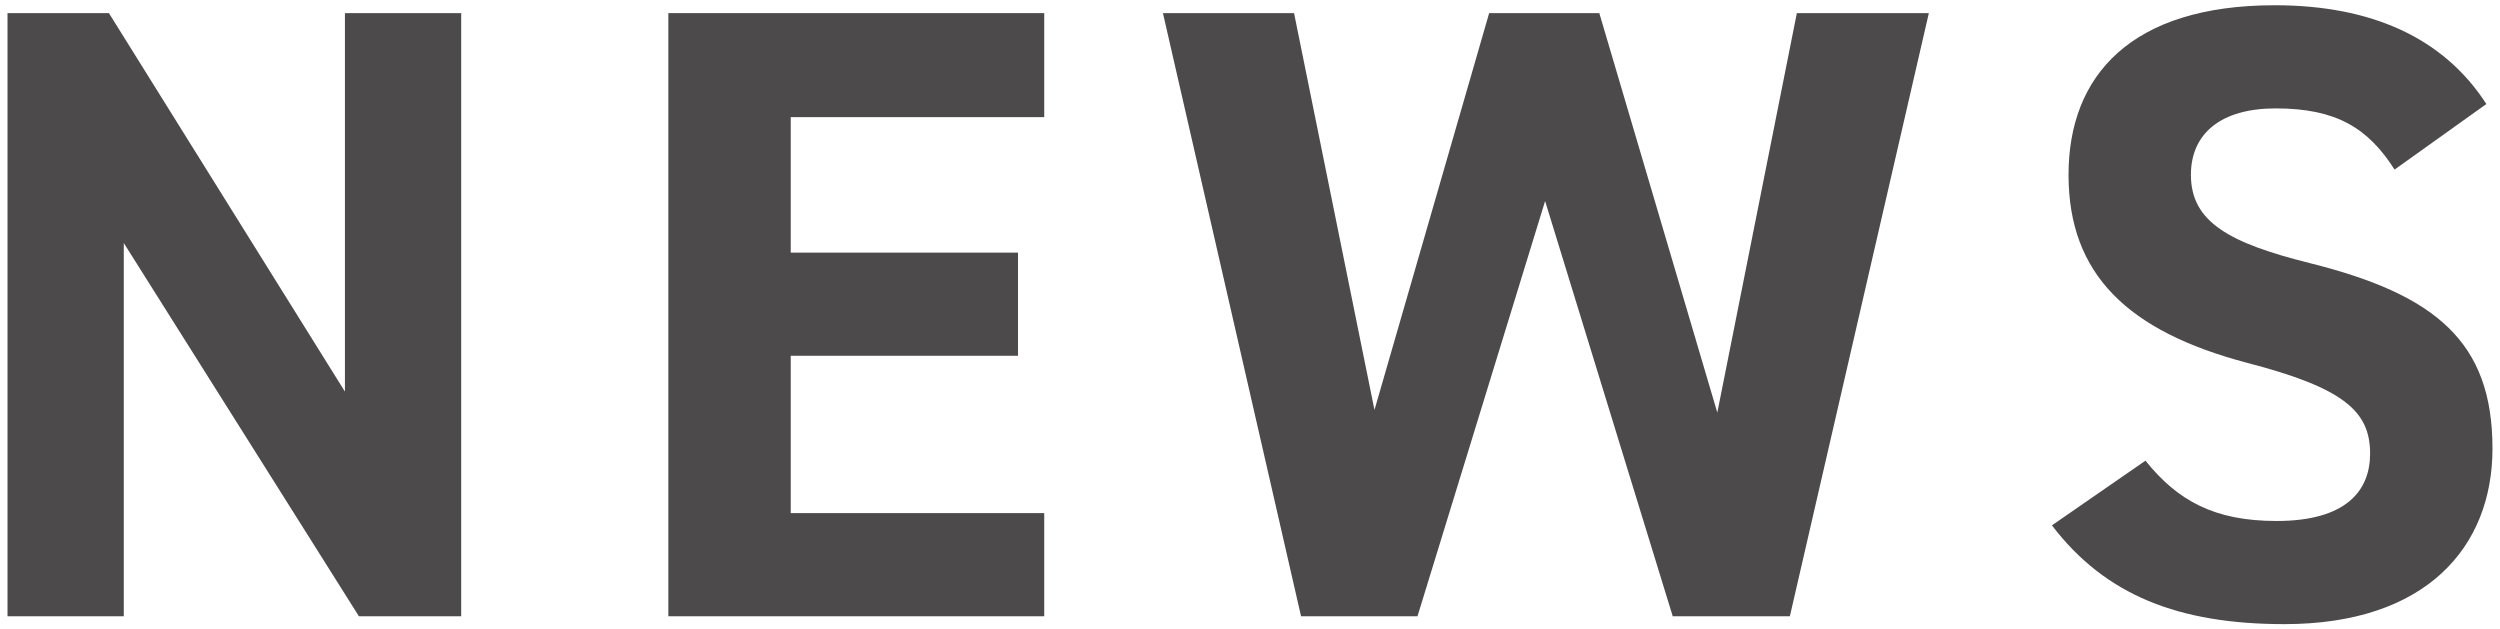 <?xml version="1.0" encoding="UTF-8"?><svg id="layout" xmlns="http://www.w3.org/2000/svg" viewBox="0 0 143 36"><defs><style>.cls-1{fill:#4c4a4a;}</style></defs><path class="cls-1" d="M26.38.75v34.5h-5.85L7.08,13.9v21.35H.43V.75h5.8l13.5,21.65V.75h6.65Z"/><path class="cls-1" d="M59.73.75v5.95h-14.5v7.75h13v5.9h-13v9h14.5v5.9h-21.5V.75h21.5Z"/><path class="cls-1" d="M81.07,35.25h-6.65L66.52.75h7.5l4.6,22.7L85.18.75h6.3l6.75,22.85L102.78.75h7.55l-7.95,34.5h-6.7l-7.3-23.75-7.3,23.75Z"/><path class="cls-1" d="M136.97,9.7c-1.5-2.35-3.3-3.5-6.8-3.5-3.15,0-4.85,1.45-4.85,3.8,0,2.7,2.2,3.9,6.8,5.05,7.2,1.8,10.45,4.5,10.45,10.6,0,5.65-3.8,10.05-11.9,10.05-6.05,0-10.25-1.65-13.3-5.65l5.35-3.7c1.85,2.3,3.95,3.45,7.5,3.45,4,0,5.35-1.75,5.35-3.85,0-2.4-1.45-3.75-7.05-5.2-6.8-1.8-10.2-5.05-10.2-10.75S121.92.3,130.12.3c5.5,0,9.65,1.85,12.1,5.65l-5.25,3.75Z"/></svg>